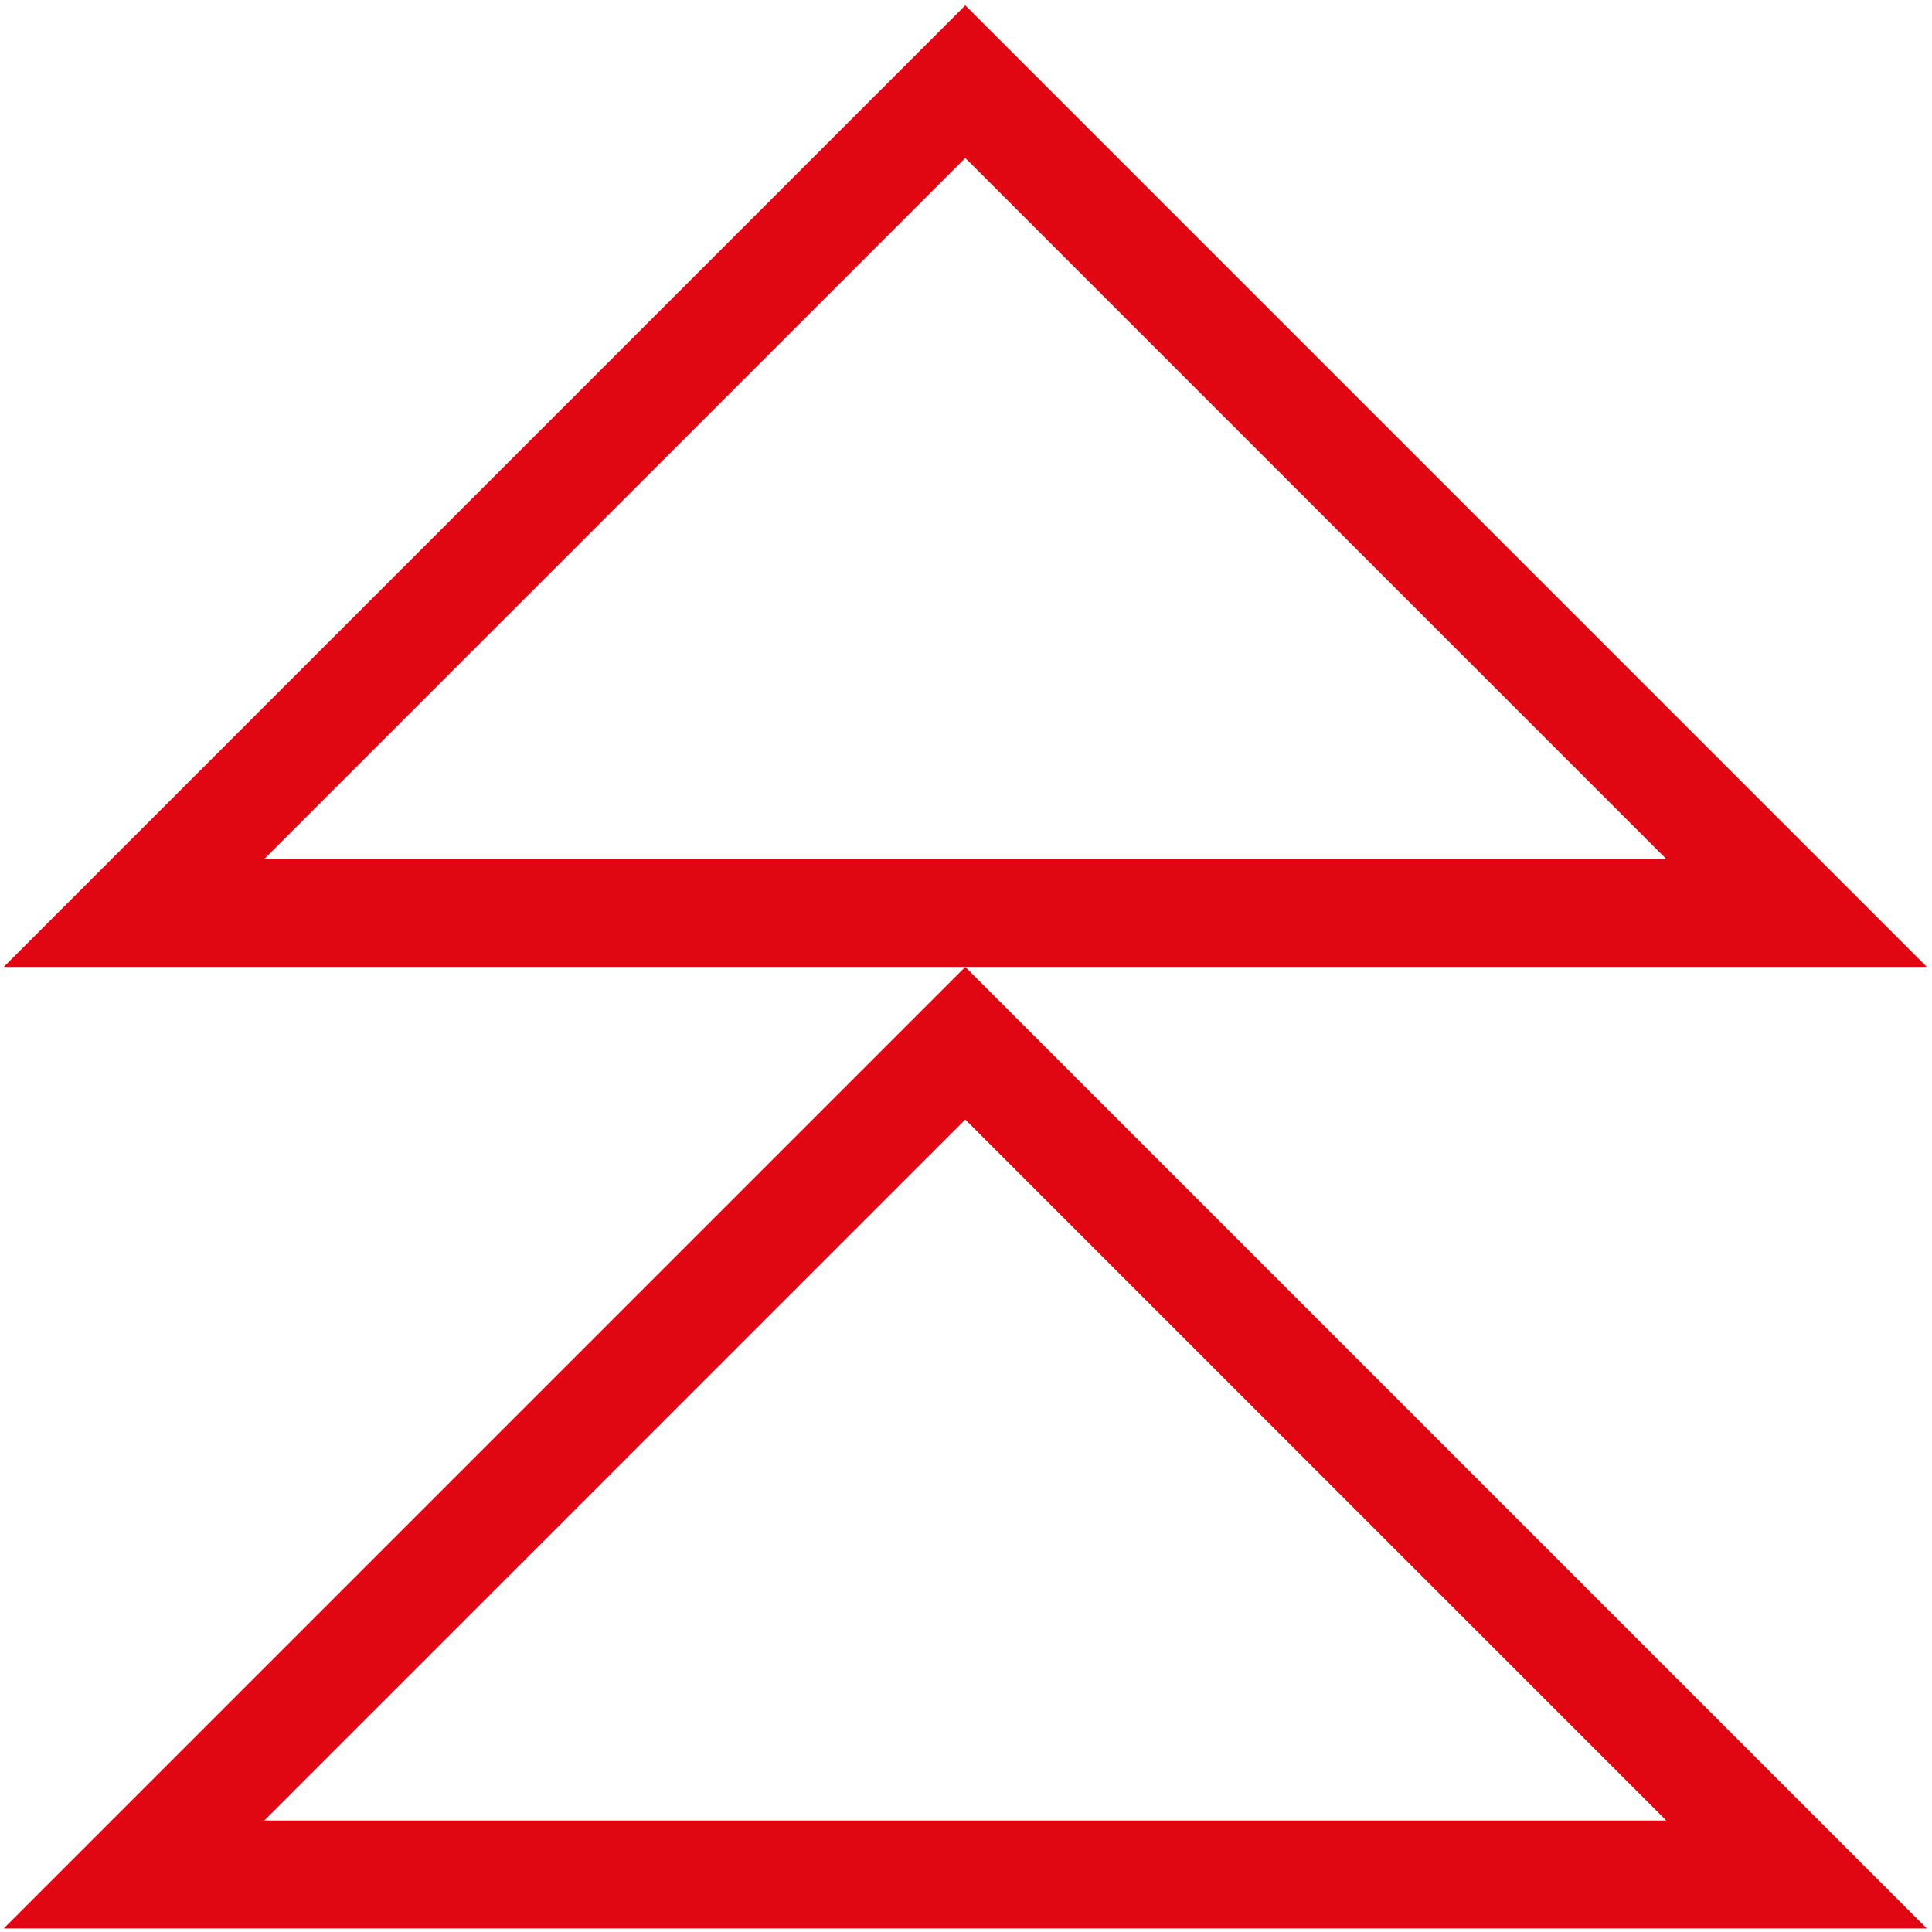 <?xml version="1.0" encoding="UTF-8"?> <svg xmlns="http://www.w3.org/2000/svg" width="358" height="358" viewBox="0 0 358 358" fill="none"> <path d="M24.835 169.167L178.868 15.134L332.901 169.167H24.835Z" stroke="#E00713" stroke-width="20"></path> <path d="M24.835 347.341L178.868 193.308L332.901 347.341H24.835Z" stroke="#E00713" stroke-width="20"></path> </svg> 
